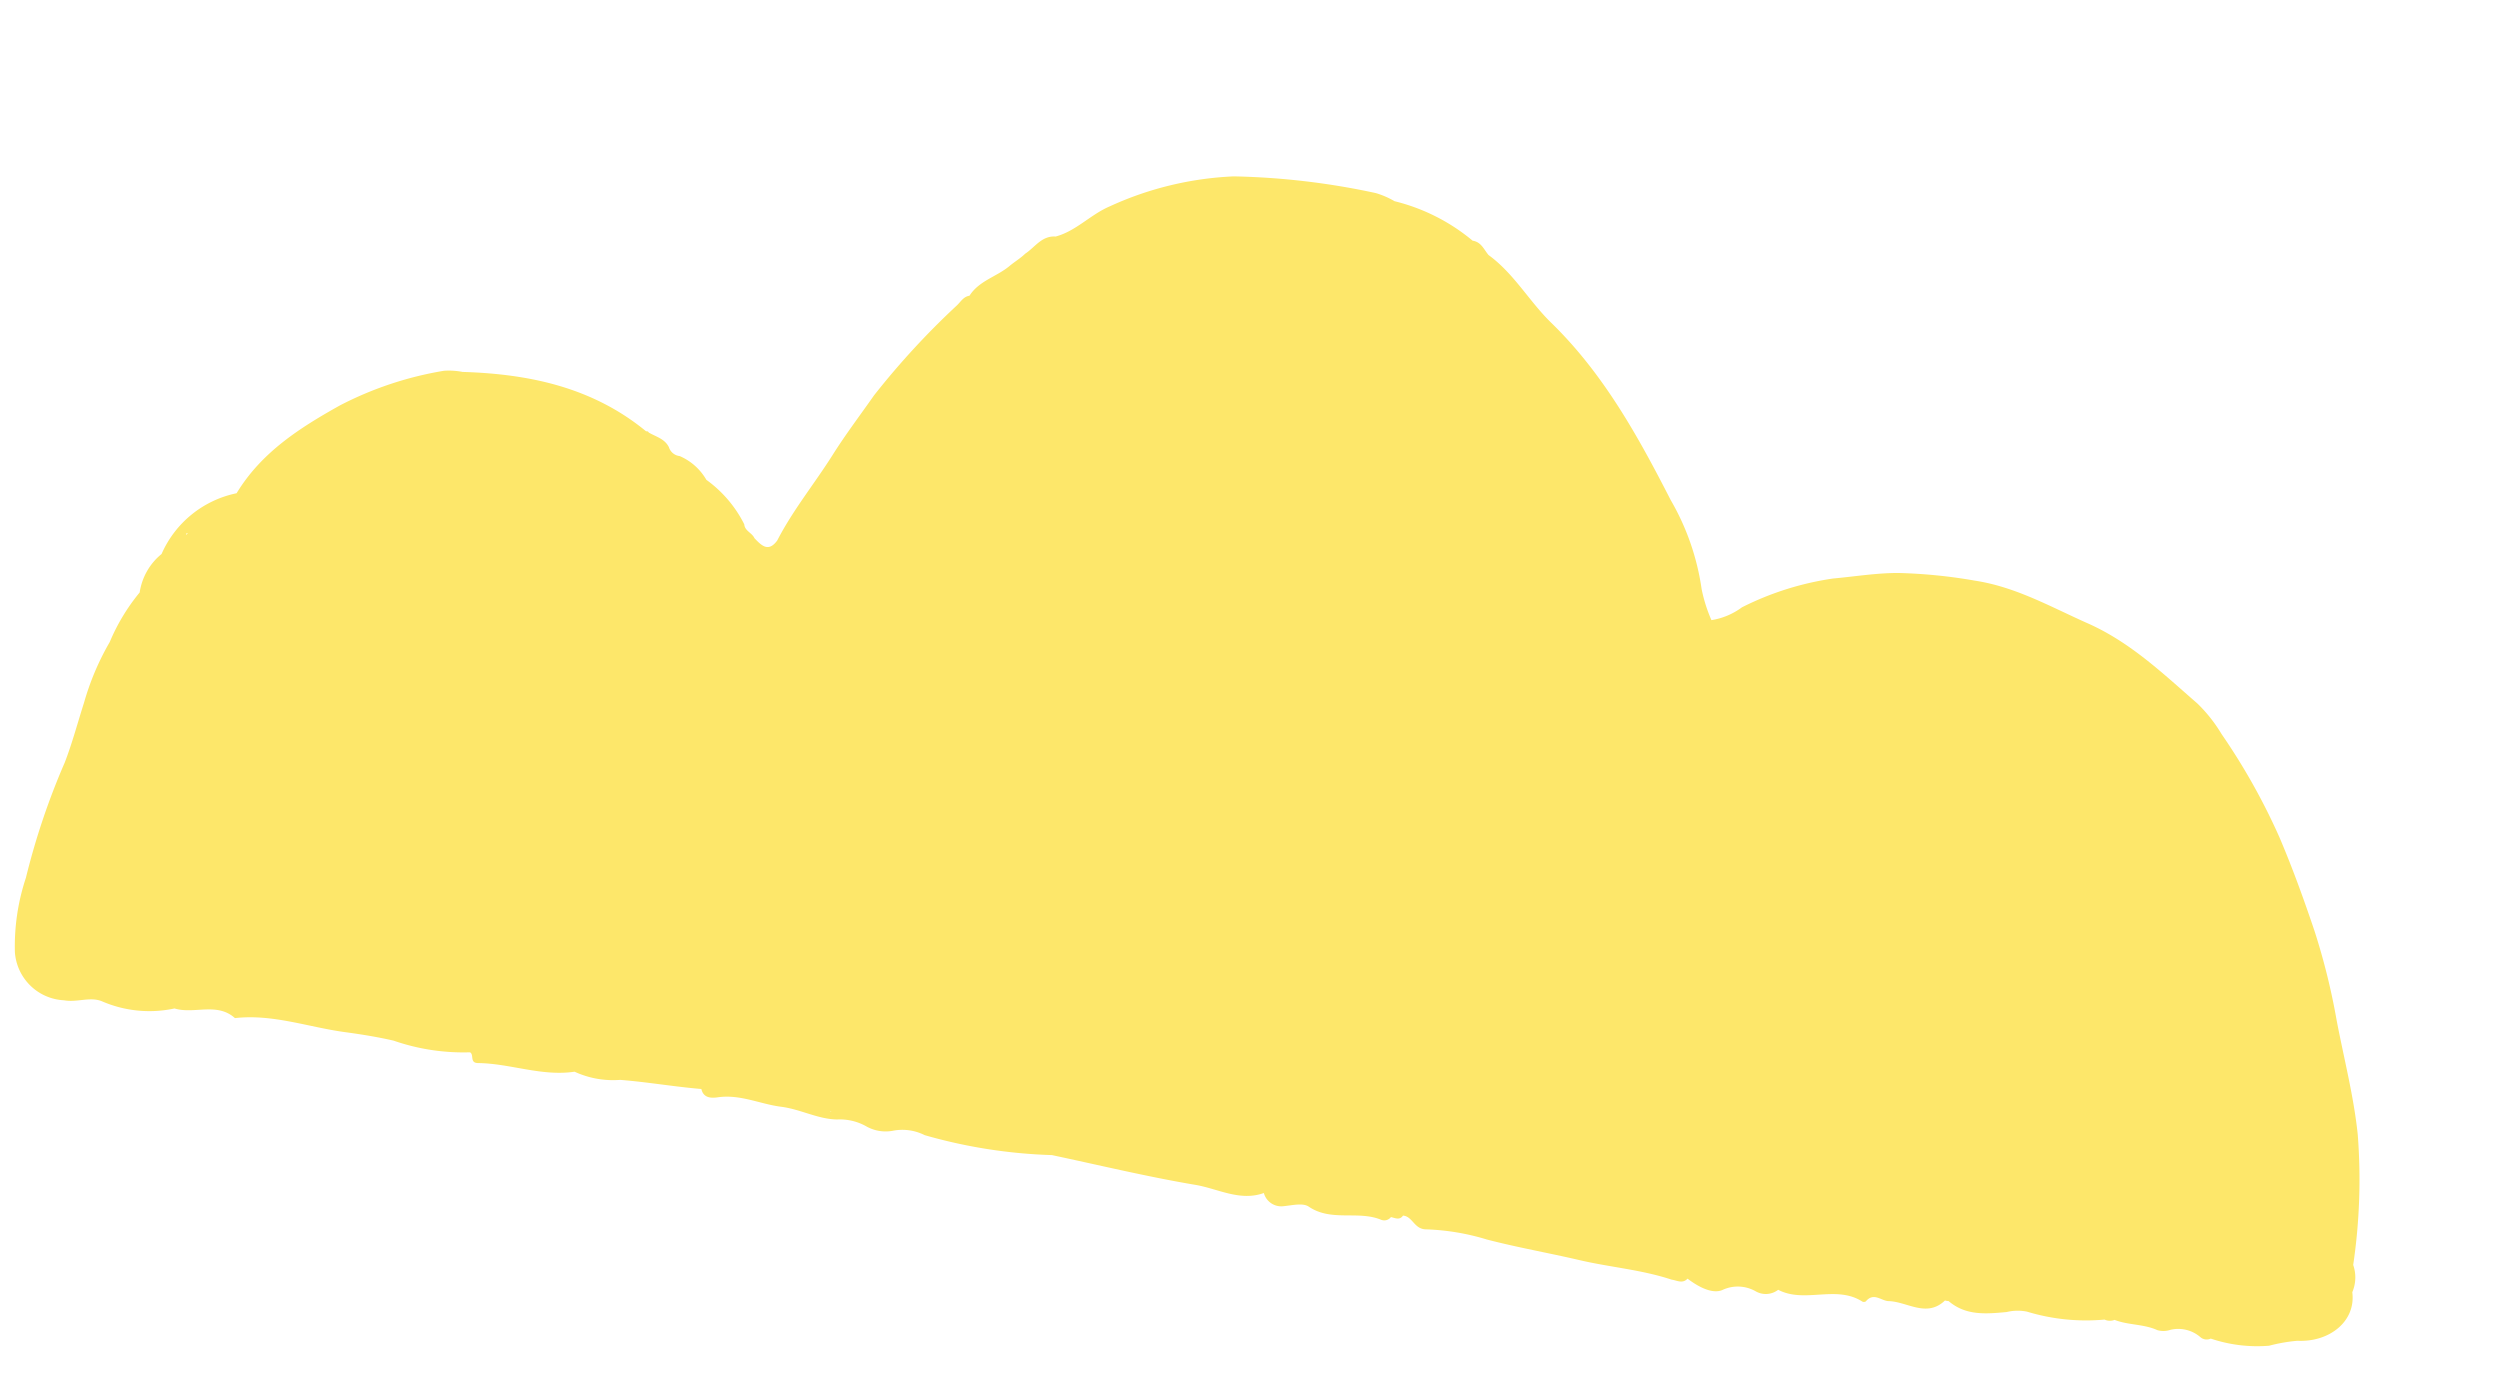 <svg xmlns="http://www.w3.org/2000/svg" width="157.005" height="87.313" viewBox="0 0 157.005 87.313">
  <path id="Path_322007" data-name="Path 322007" d="M1472.65,1234.894a2.371,2.371,0,0,0-.211-1.7h0a36.667,36.667,0,0,0-1-8.137c-.632-2.363-1.615-4.606-2.439-6.9a42.115,42.115,0,0,0-2.236-5.288c-.963-1.842-1.982-3.692-3.1-5.475a40.123,40.123,0,0,0-4.61-5.842,9.342,9.342,0,0,0-1.8-1.656c-2.41-1.506-4.738-3.132-7.575-3.89-2.453-.654-4.817-1.555-7.423-1.542a32.391,32.391,0,0,0-4.838.278c-1.345.21-2.654.646-3.978.981a18.629,18.629,0,0,0-5.378,2.685,4.343,4.343,0,0,1-1.766,1.093h0a9.5,9.5,0,0,1-.916-1.836,15.48,15.48,0,0,0-2.788-5.208c-2.656-3.64-5.412-7.184-9.16-9.83-1.573-1.11-2.794-2.691-4.552-3.584-.34-.3-.584-.739-1.123-.731a12.213,12.213,0,0,0-5.233-1.683h0a5.343,5.343,0,0,0-1.237-.319,46.262,46.262,0,0,0-8.982.359,20.773,20.773,0,0,0-7.4,3.081c-1.113.7-1.839,1.857-3.055,2.4-.873.076-1.177.871-1.72,1.363h0c-.251.336-.581.608-.849.915-.689.792-1.752,1.215-2.193,2.24-.371.115-.489.473-.7.74a49.723,49.723,0,0,0-4.244,6.381c-.664,1.362-1.381,2.7-1.978,4.092-.844,1.965-1.928,3.822-2.6,5.86-.433.842-.934.46-1.435.08h0c-.2-.312-.67-.349-.769-.761a7.665,7.665,0,0,0-2.787-2.386l0,0a3.556,3.556,0,0,0-1.891-1.213.8.8,0,0,1-.755-.446c-.34-.48-.9-.518-1.392-.709a.138.138,0,0,0-.175-.049c-3.743-2.2-7.8-2.414-11.972-1.882a4.5,4.5,0,0,0-1.166.112,21.932,21.932,0,0,0-6.113,3.172c-2.3,1.809-4.411,3.691-5.544,6.461a6.6,6.6,0,0,0-4.057,4.506l0,0a3.835,3.835,0,0,0-.98,2.6,12.435,12.435,0,0,0-1.369,3.366,16.631,16.631,0,0,0-1,4.02c-.2,1.3-.332,2.617-.608,3.9a45.079,45.079,0,0,0-1.277,7.533,13.625,13.625,0,0,0,.048,4.722,3.253,3.253,0,0,0,3.521,2.5c.836.019,1.584-.5,2.363-.31a7.493,7.493,0,0,0,4.571-.269c1.281.18,2.562-.82,3.842.005,2.3-.637,4.644-.159,6.961-.211,1.015-.023,2.078-.022,3.107.051a13.365,13.365,0,0,0,4.848-.028c.289.1.069.667.6.589,2.013-.295,4.083.215,6.076-.413h0a5.779,5.779,0,0,0,2.911.059c1.71-.135,3.42-.106,5.126-.232.219.56.726.469,1.1.354,1.357-.421,2.694.006,4.025-.036,1.231-.038,2.4.412,3.6.238a3.39,3.39,0,0,1,1.826.124,2.469,2.469,0,0,0,1.72.035,3.11,3.11,0,0,1,2.033-.046,32.424,32.424,0,0,0,8.086-.013c3.066.159,6.132.407,9.2.437,1.439.014,2.934.61,4.346-.181l-.021.023a1.135,1.135,0,0,0,1.36.611c.511-.133,1.154-.405,1.55-.218,1.548.731,3.082-.25,4.6.1a.527.527,0,0,0,.606-.258c.269.014.568.131.735-.211.615-.044.826.751,1.58.625a14.693,14.693,0,0,1,3.862.036c1.957.191,3.99.226,5.936.367,1.964.143,3.96-.017,5.914.307.34-.008.72.165.975-.219.726.391,1.683.734,2.274.362a2.268,2.268,0,0,1,2.088-.242,1.276,1.276,0,0,0,1.37-.319c1.789.6,3.543-.885,5.338-.094a.228.228,0,0,0,.213-.048c.4-.666.94-.18,1.413-.241,1.162-.151,2.522.678,3.486-.592l.116.008.116-.008c1.216.751,2.46.427,3.709.11a2.933,2.933,0,0,1,1.258-.224,12.753,12.753,0,0,0,4.889-.27.793.793,0,0,0,.624-.08c.908.2,1.848-.037,2.76.218a1.371,1.371,0,0,0,.8-.148,2.127,2.127,0,0,1,1.95.169.6.6,0,0,0,.64-.023,9.142,9.142,0,0,0,3.687-.13,10.52,10.52,0,0,1,1.71-.586C1471.721,1238.231,1473.171,1236.662,1472.65,1234.894Zm-141.7-25.807c-.036.036-.075.07-.112.106a.319.319,0,0,1,0-.083Zm45.479,29.523.1,0-.011.01C1376.508,1238.636,1376.472,1238.625,1376.429,1238.609Z" transform="translate(-1113.611 -1368.91) rotate(9)" fill="#fde76a"/>
</svg>
